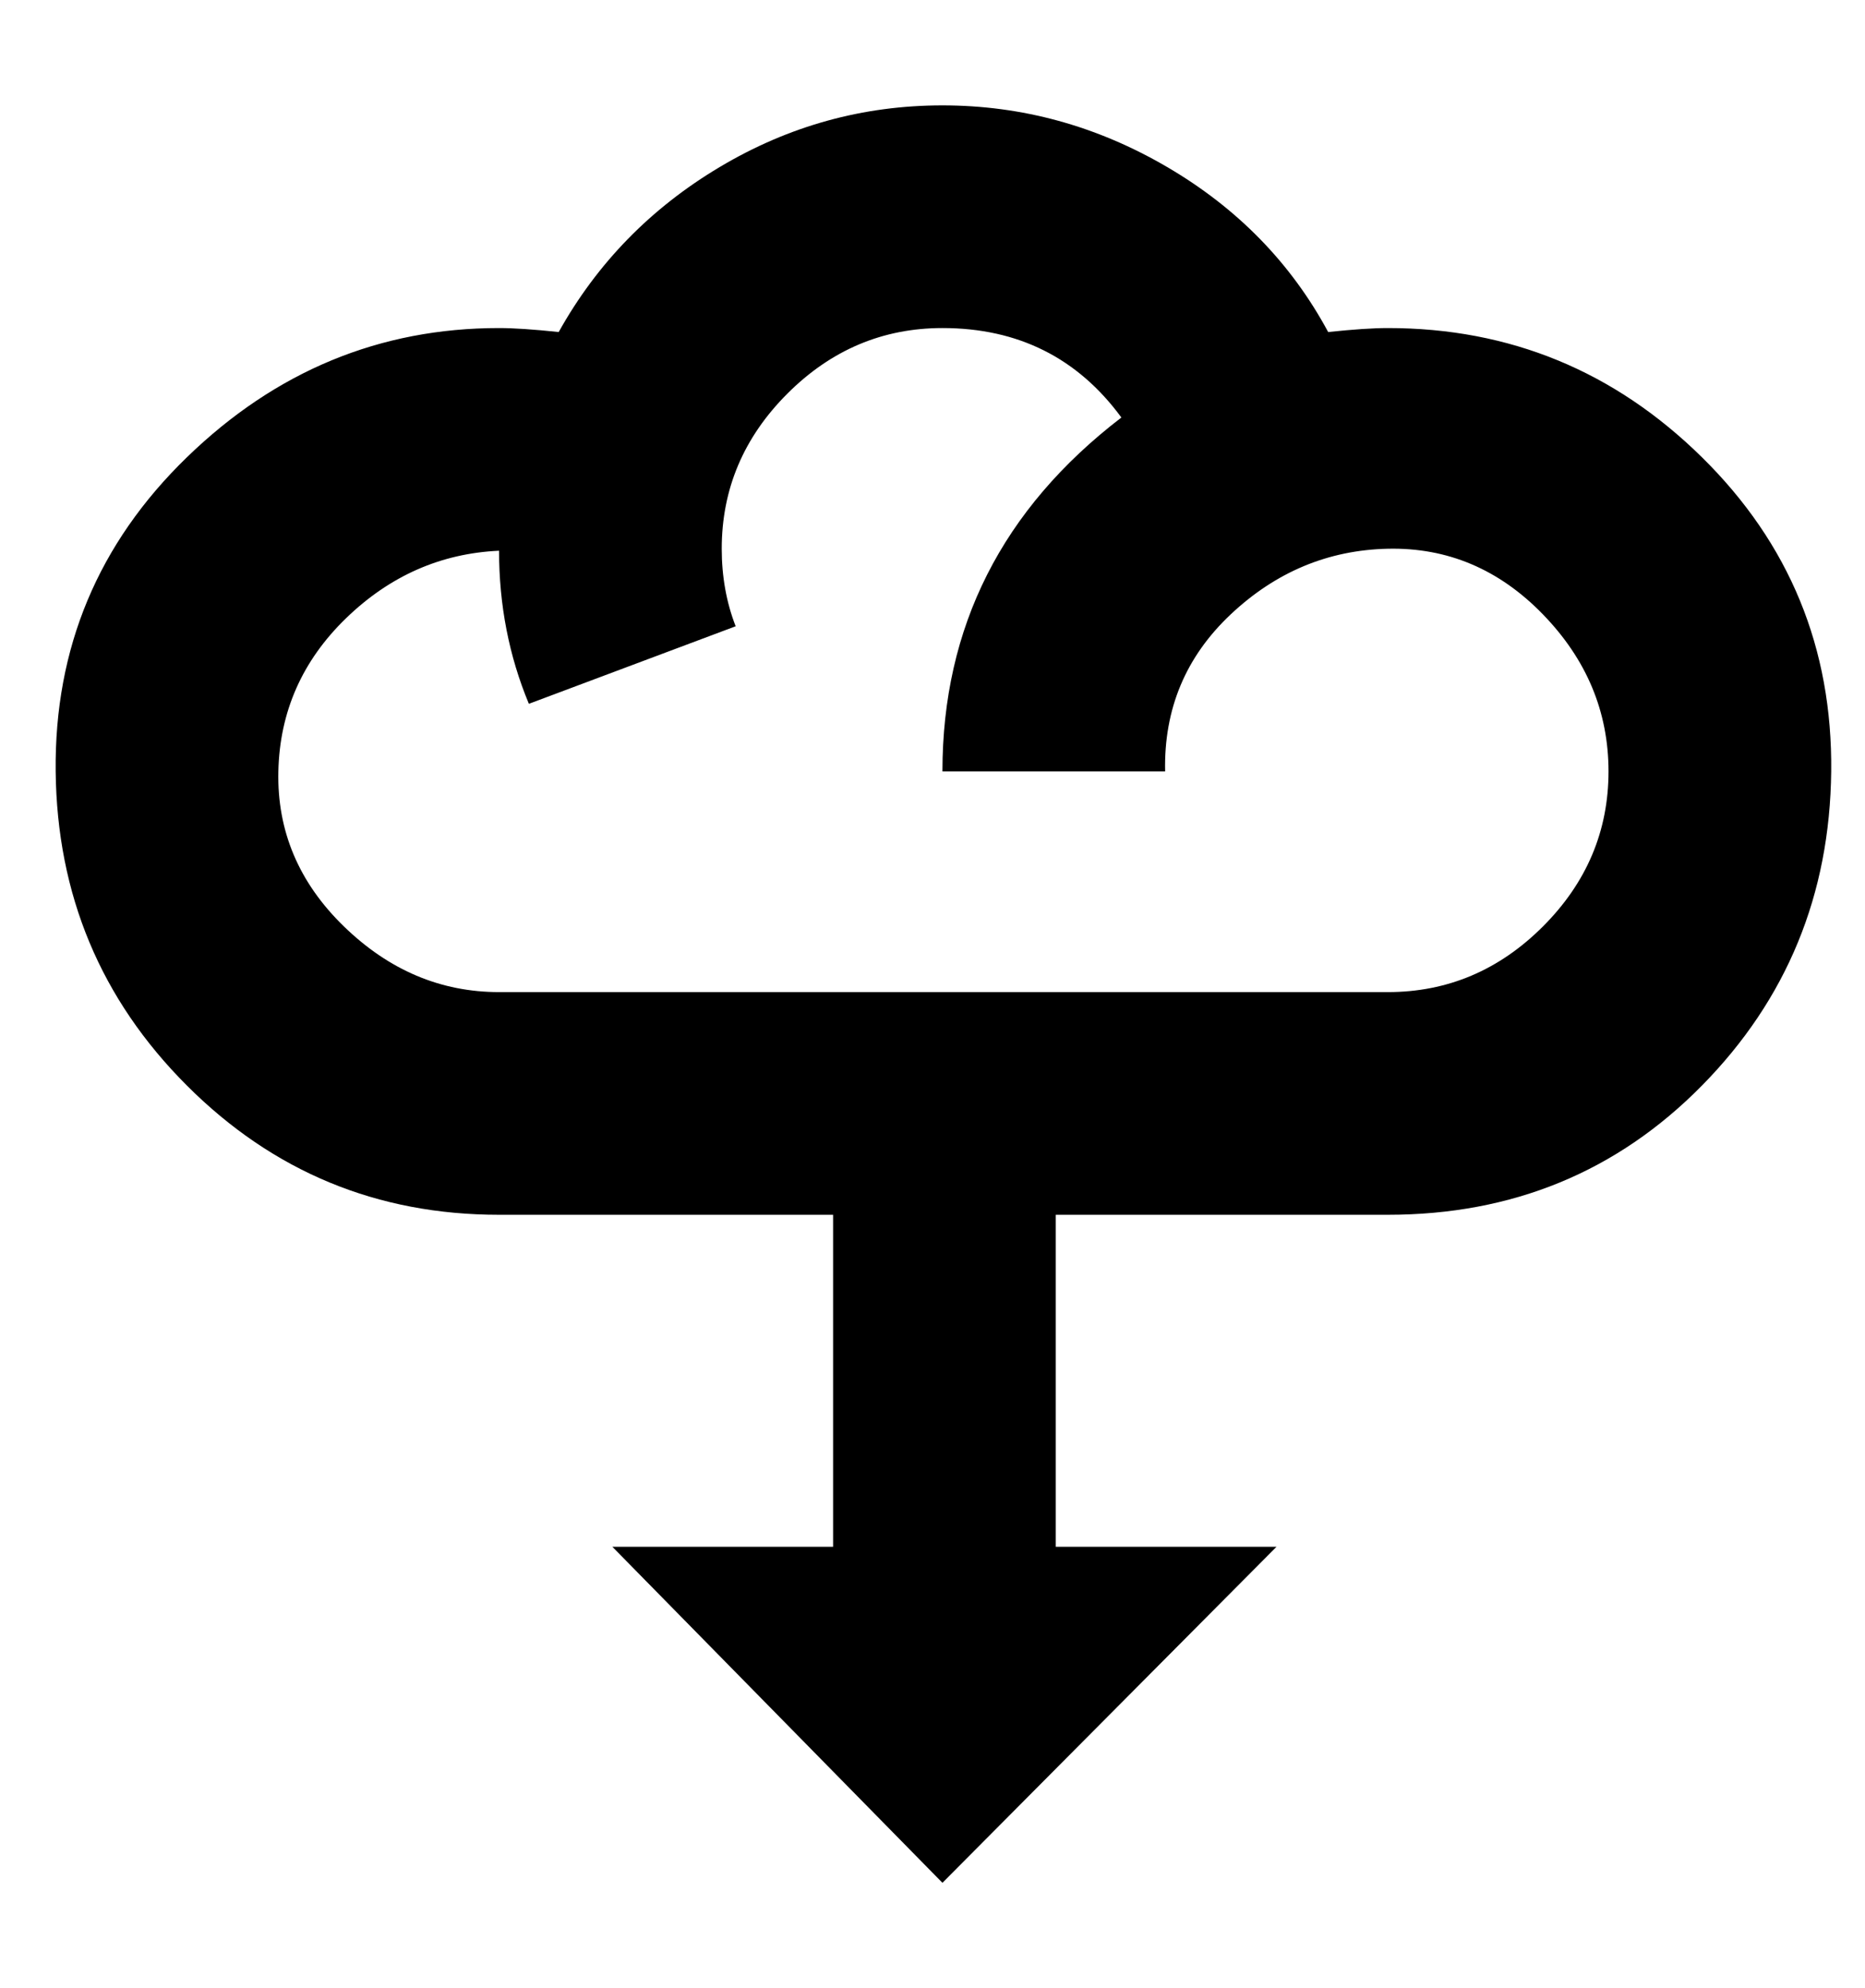 <?xml version="1.0" standalone="no"?>
<!DOCTYPE svg PUBLIC "-//W3C//DTD SVG 1.1//EN" "http://www.w3.org/Graphics/SVG/1.1/DTD/svg11.dtd" >
<svg xmlns="http://www.w3.org/2000/svg" xmlns:xlink="http://www.w3.org/1999/xlink" version="1.1" viewBox="-10 0 938 1000">
   <path fill="currentColor"
d="M688 165q92 0 158 65t65 158t-65 158t-158 65h-167v167h111l-168 169l-166 -169h111v-167h-168q-92 0 -157 -65t-66 -158t66 -158t157 -65q11 0 30 2q29 -52 81 -83t112 -31t113 31t81 83q19 -2 30 -2zM688 499q45 0 78 -33t33 -78t-33 -79t-78 -33t-79 33t-33 79h-112
q0 -109 90 -178q-33 -45 -90 -45q-45 0 -78 33t-33 78q0 21 7 39l-104 39q-15 -36 -15 -77q-44 2 -77 34t-34 77t33 78t78 33h447z" />
</svg>
